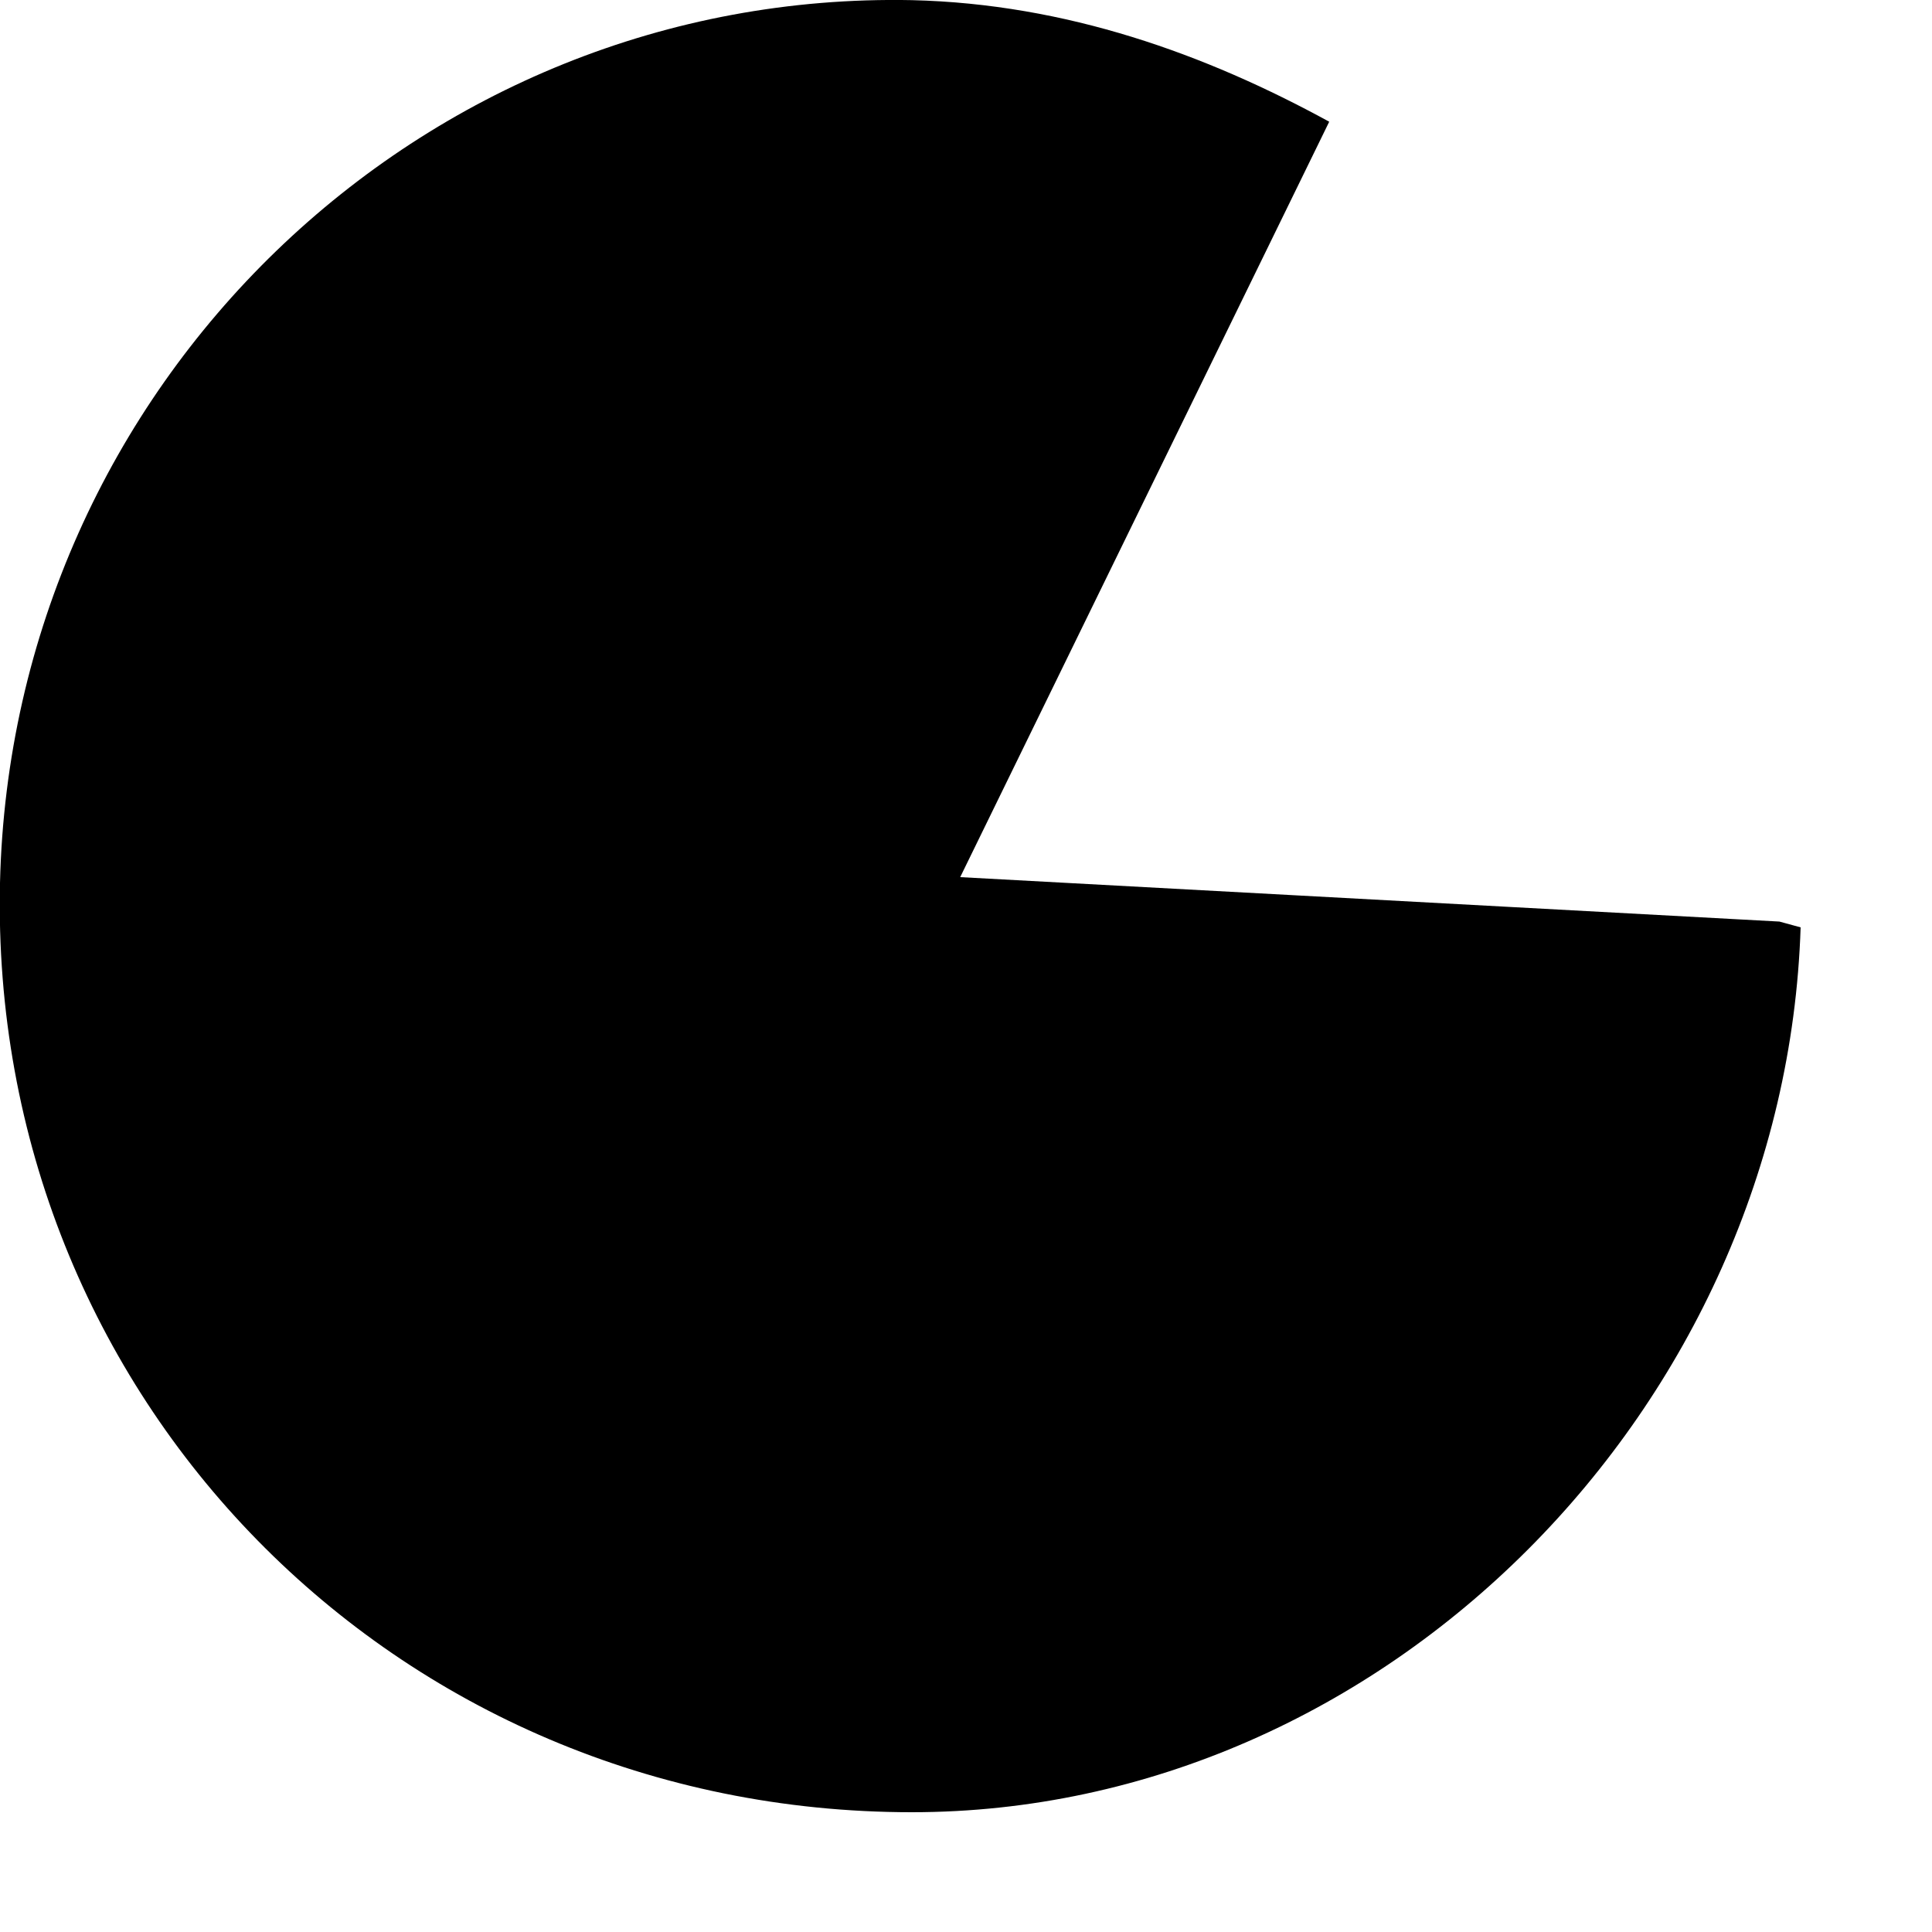 <?xml version="1.0" encoding="utf-8"?>
<svg xmlns="http://www.w3.org/2000/svg" fill="none" height="100%" overflow="visible" preserveAspectRatio="none" style="display: block;" viewBox="0 0 1 1" width="100%">
<path d="M0 0.457C-0.006 0.723 0.204 0.938 0.472 0.938C0.717 0.938 0.924 0.728 0.932 0.48L0.921 0.477L0.497 0.454L0.688 0.063C0.624 0.028 0.552 0.002 0.472 7.62563e-05C0.218 -0.005 0.006 0.199 0 0.457Z" fill="black" id="Path 285"/>
</svg>
